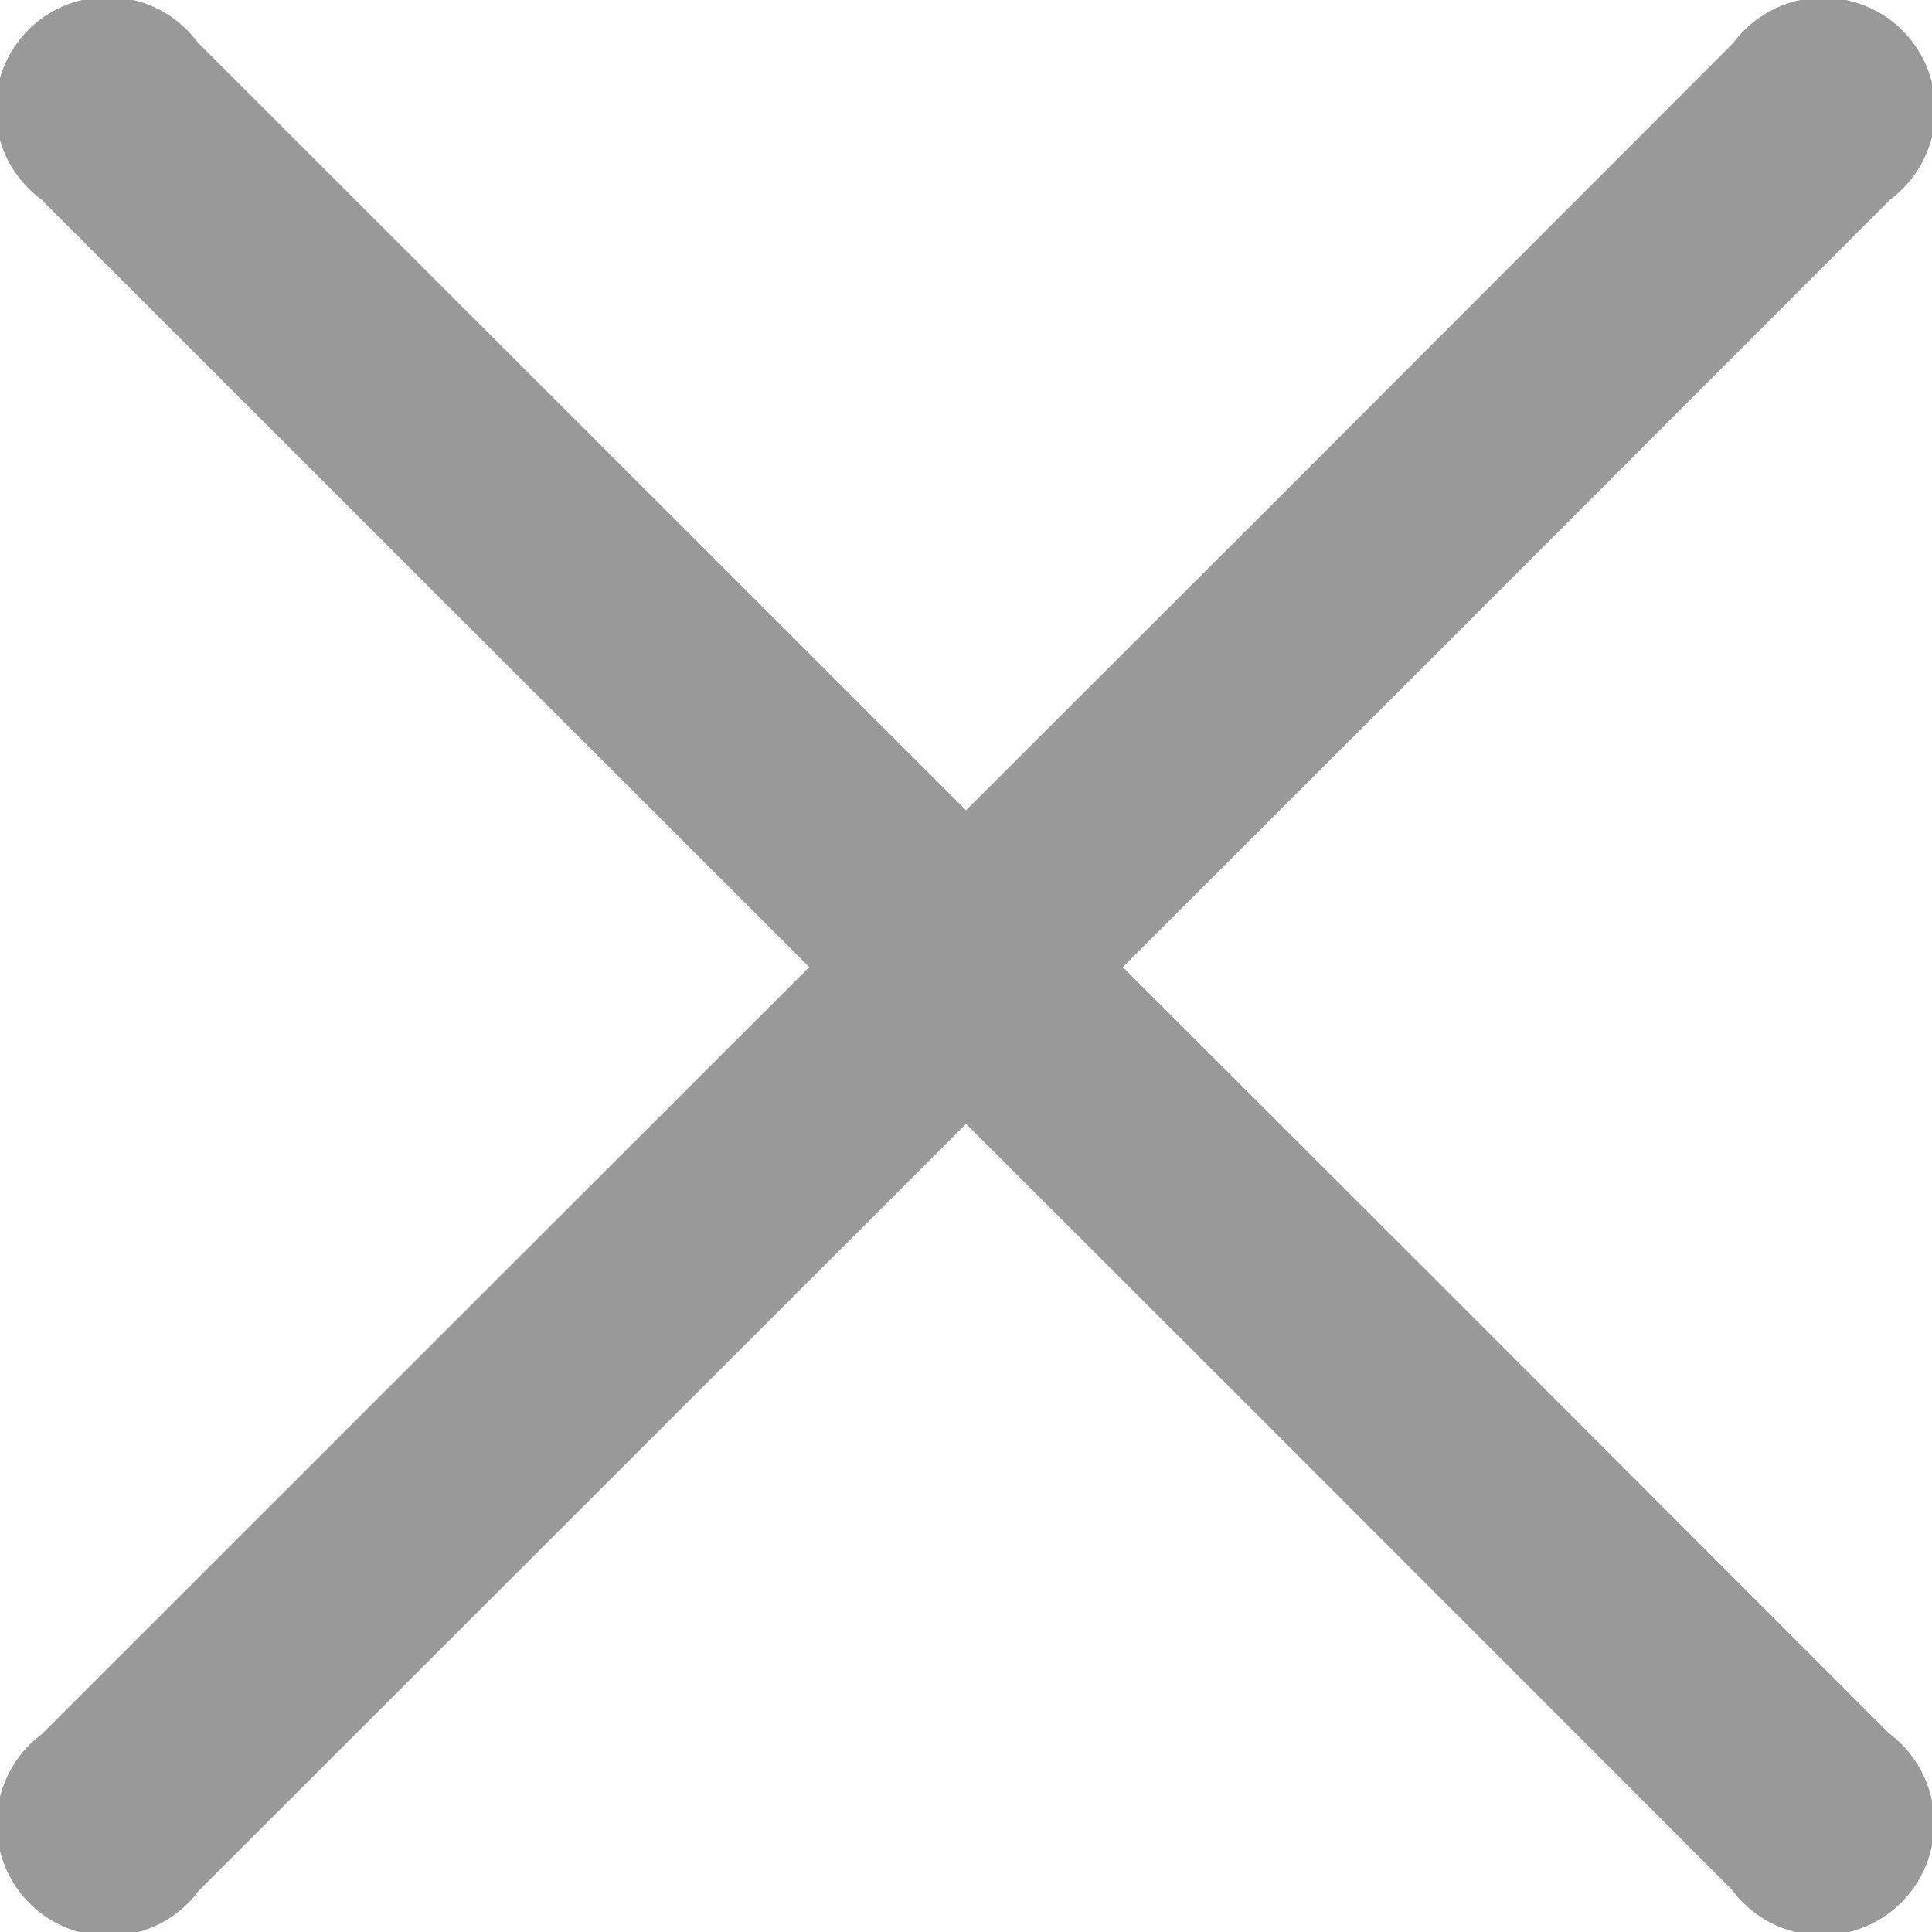 <svg xmlns="http://www.w3.org/2000/svg" width="17.5" height="17.5" viewBox="0 0 17.5 17.5">
  <defs>
    <style>
      .cls-1 {
        fill: #999;
        fill-rule: evenodd;
      }
    </style>
  </defs>
  <path id="clearsvg1" class="cls-1" d="M1159.37,257.059l-4.12,4.124-2.83,2.827,2.82,2.817,4.12,4.123a1.015,1.015,0,1,1-1.42,1.42l-4.12-4.123L1151,265.43l-6.95,6.947a1.015,1.015,0,1,1-1.42-1.42l6.95-6.947-6.96-6.957a1.015,1.015,0,1,1,1.42-1.42l6.96,6.957,2.83-2.827,4.12-4.124A1.015,1.015,0,1,1,1159.37,257.059Z" transform="translate(-1142.25 -255.25)"/>
</svg>
